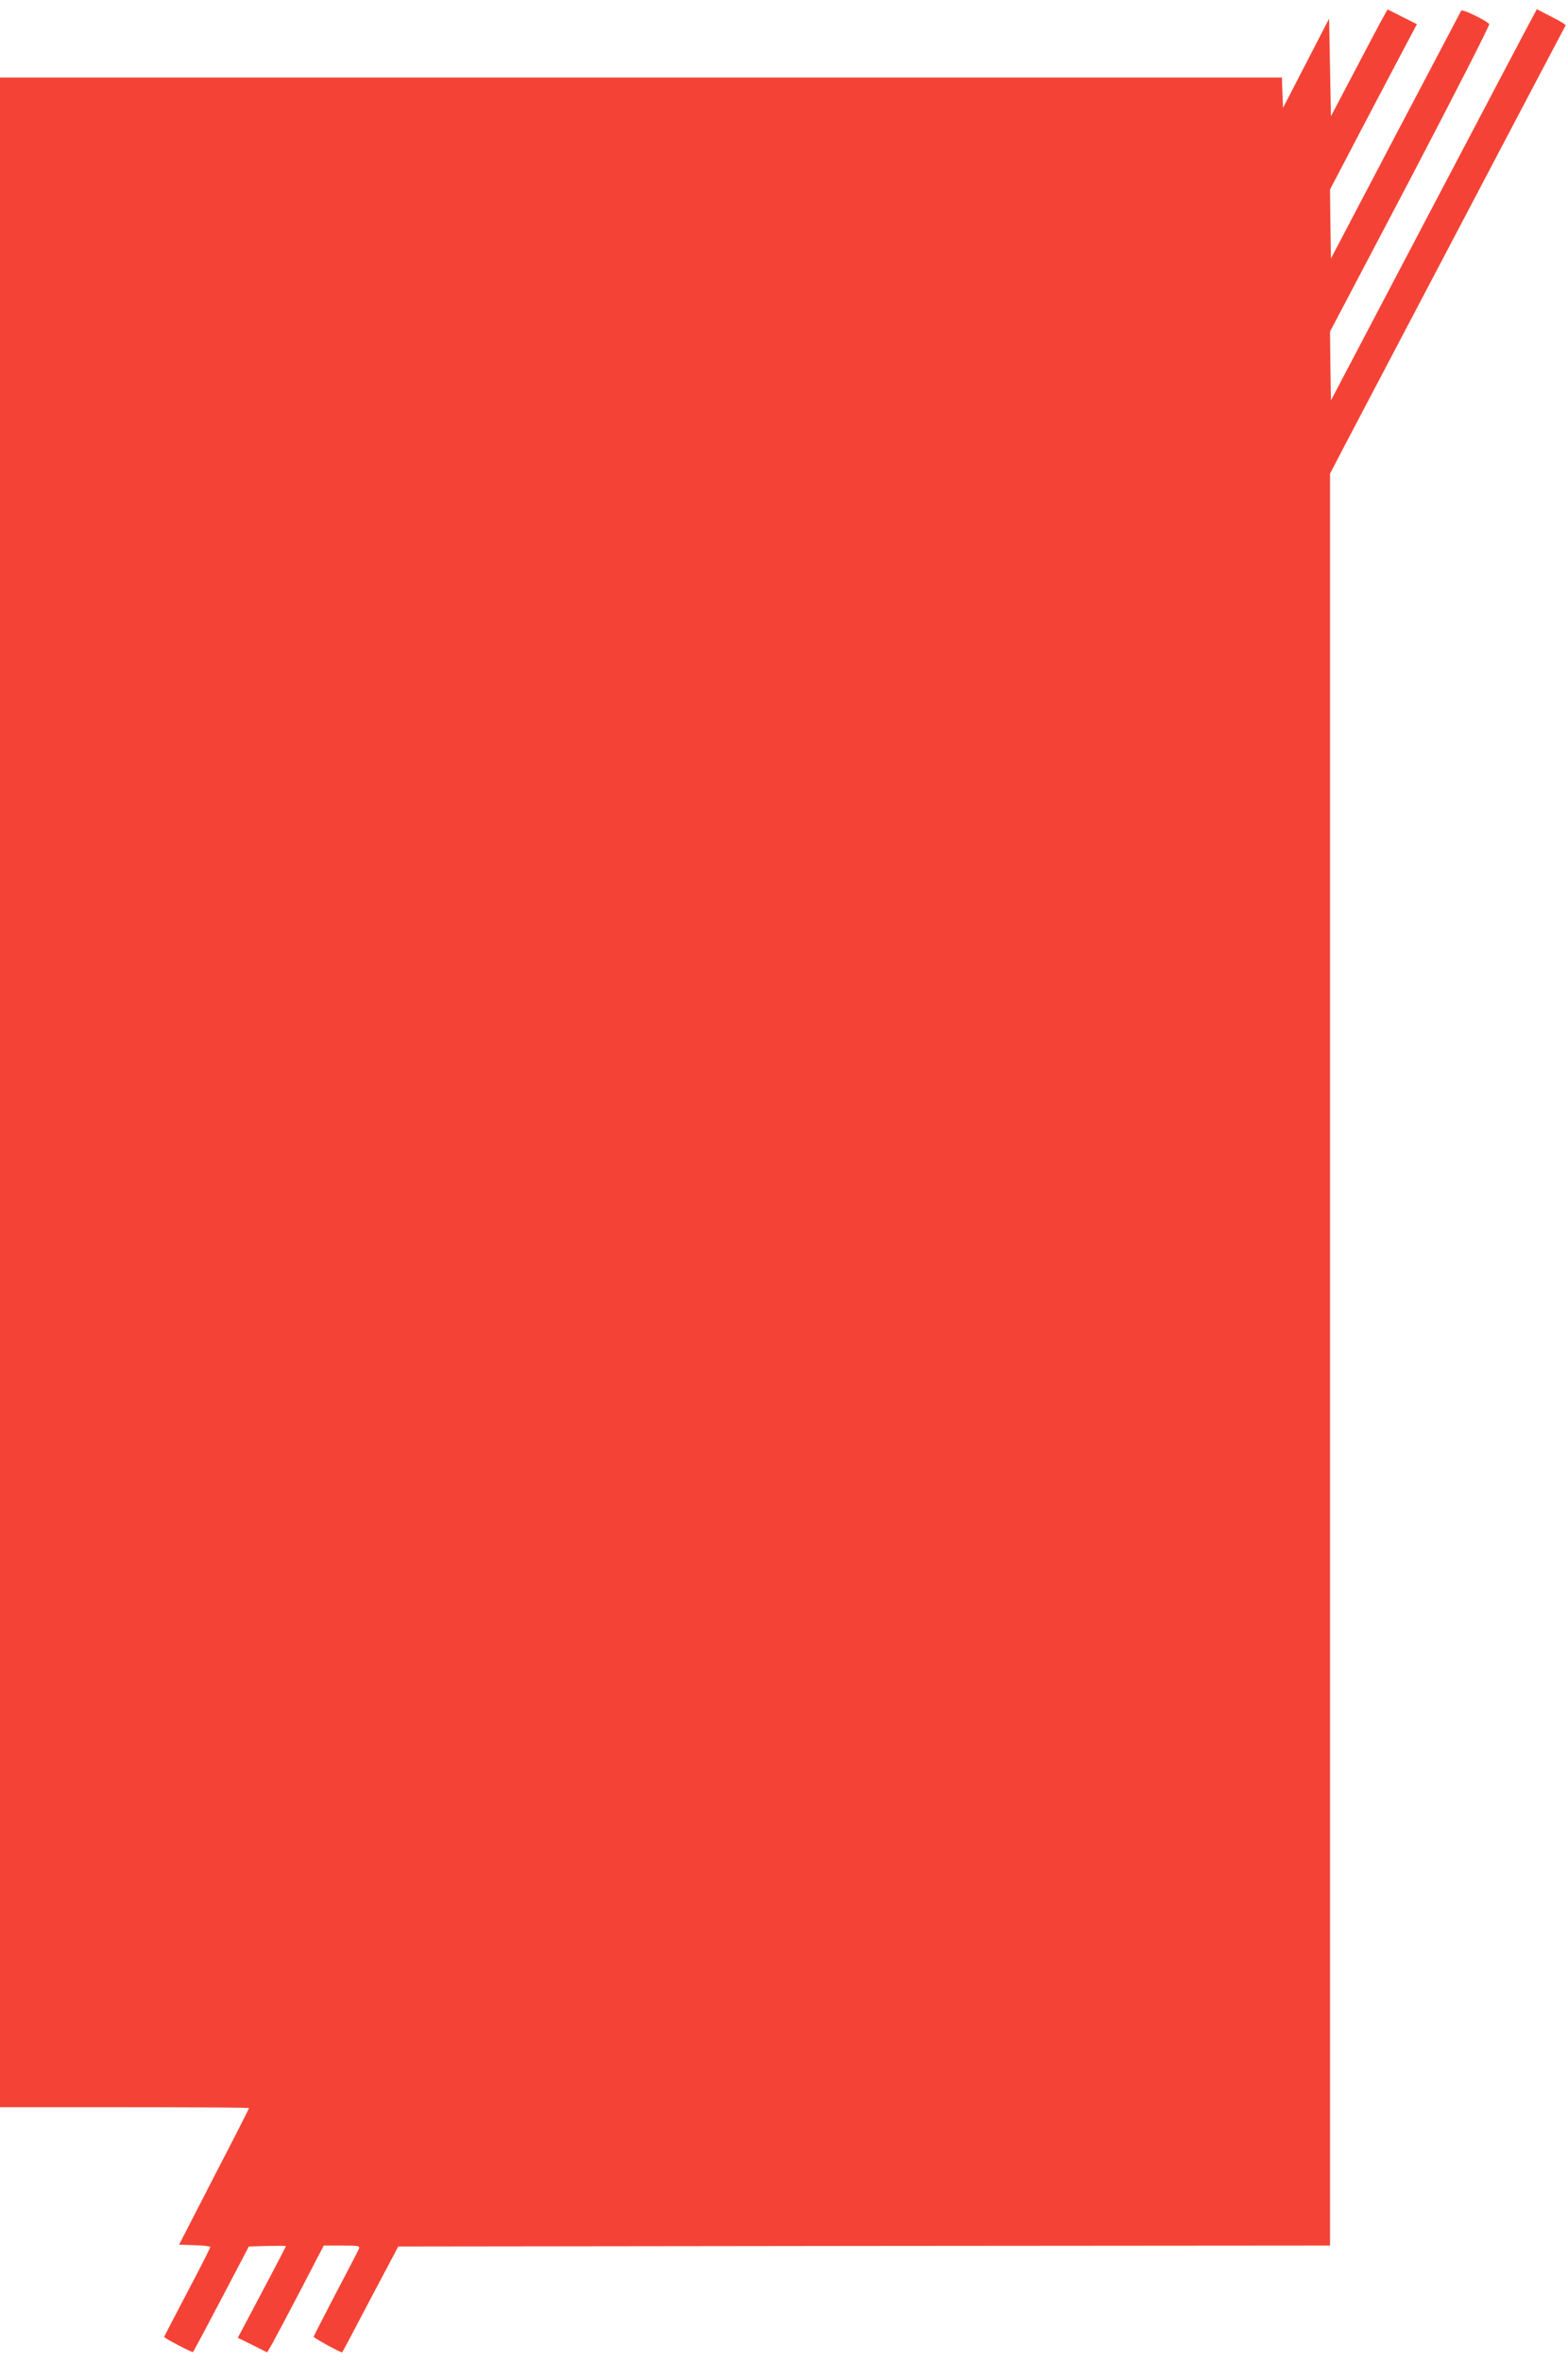 <?xml version="1.0" standalone="no"?>
<!DOCTYPE svg PUBLIC "-//W3C//DTD SVG 20010904//EN"
 "http://www.w3.org/TR/2001/REC-SVG-20010904/DTD/svg10.dtd">
<svg version="1.0" xmlns="http://www.w3.org/2000/svg"
 width="850pt" height="1280pt" viewBox="0 0 850 1280"
 preserveAspectRatio="xMidYMid meet">
<g transform="translate(0,1280) scale(0.1,-0.1)"
fill="#f44336" stroke="none">
<path d="M7482 12677 c-21 -39 -90 -170 -153 -290 l-114 -217 -5 264 -5 265
-125 -242 -125 -242 -3 83 -3 82 -3474 0 -3475 0 0 -5500 0 -5500 675 0 c371
0 675 -2 675 -5 0 -3 -85 -170 -190 -372 l-189 -368 84 -3 c47 -1 85 -6 85
-10 0 -4 -56 -115 -125 -246 -69 -131 -125 -239 -125 -241 0 -7 152 -86 156
-82 3 2 72 132 154 288 l149 284 100 3 c56 1 101 1 101 -1 0 -3 -82 -160 -201
-384 l-60 -113 80 -39 79 -40 25 42 c13 23 82 153 153 289 l129 248 99 0 c89
0 98 -2 92 -17 -4 -10 -61 -120 -127 -245 -65 -125 -119 -230 -119 -232 0 -7
151 -89 155 -85 2 2 71 132 153 289 l151 285 2525 3 2526 2 0 4802 0 4801 76
146 c146 278 1196 2276 1201 2283 2 4 -32 25 -76 47 l-80 41 -23 -43 c-13 -23
-264 -500 -558 -1059 l-535 -1018 -3 186 -2 187 436 829 c239 457 432 834 427
838 -25 24 -146 82 -152 72 -3 -5 -163 -310 -356 -676 l-350 -667 -3 187 -2
187 181 346 c100 190 206 392 236 448 l54 102 -80 40 -79 40 -40 -72z"/>
</g>
</svg>
